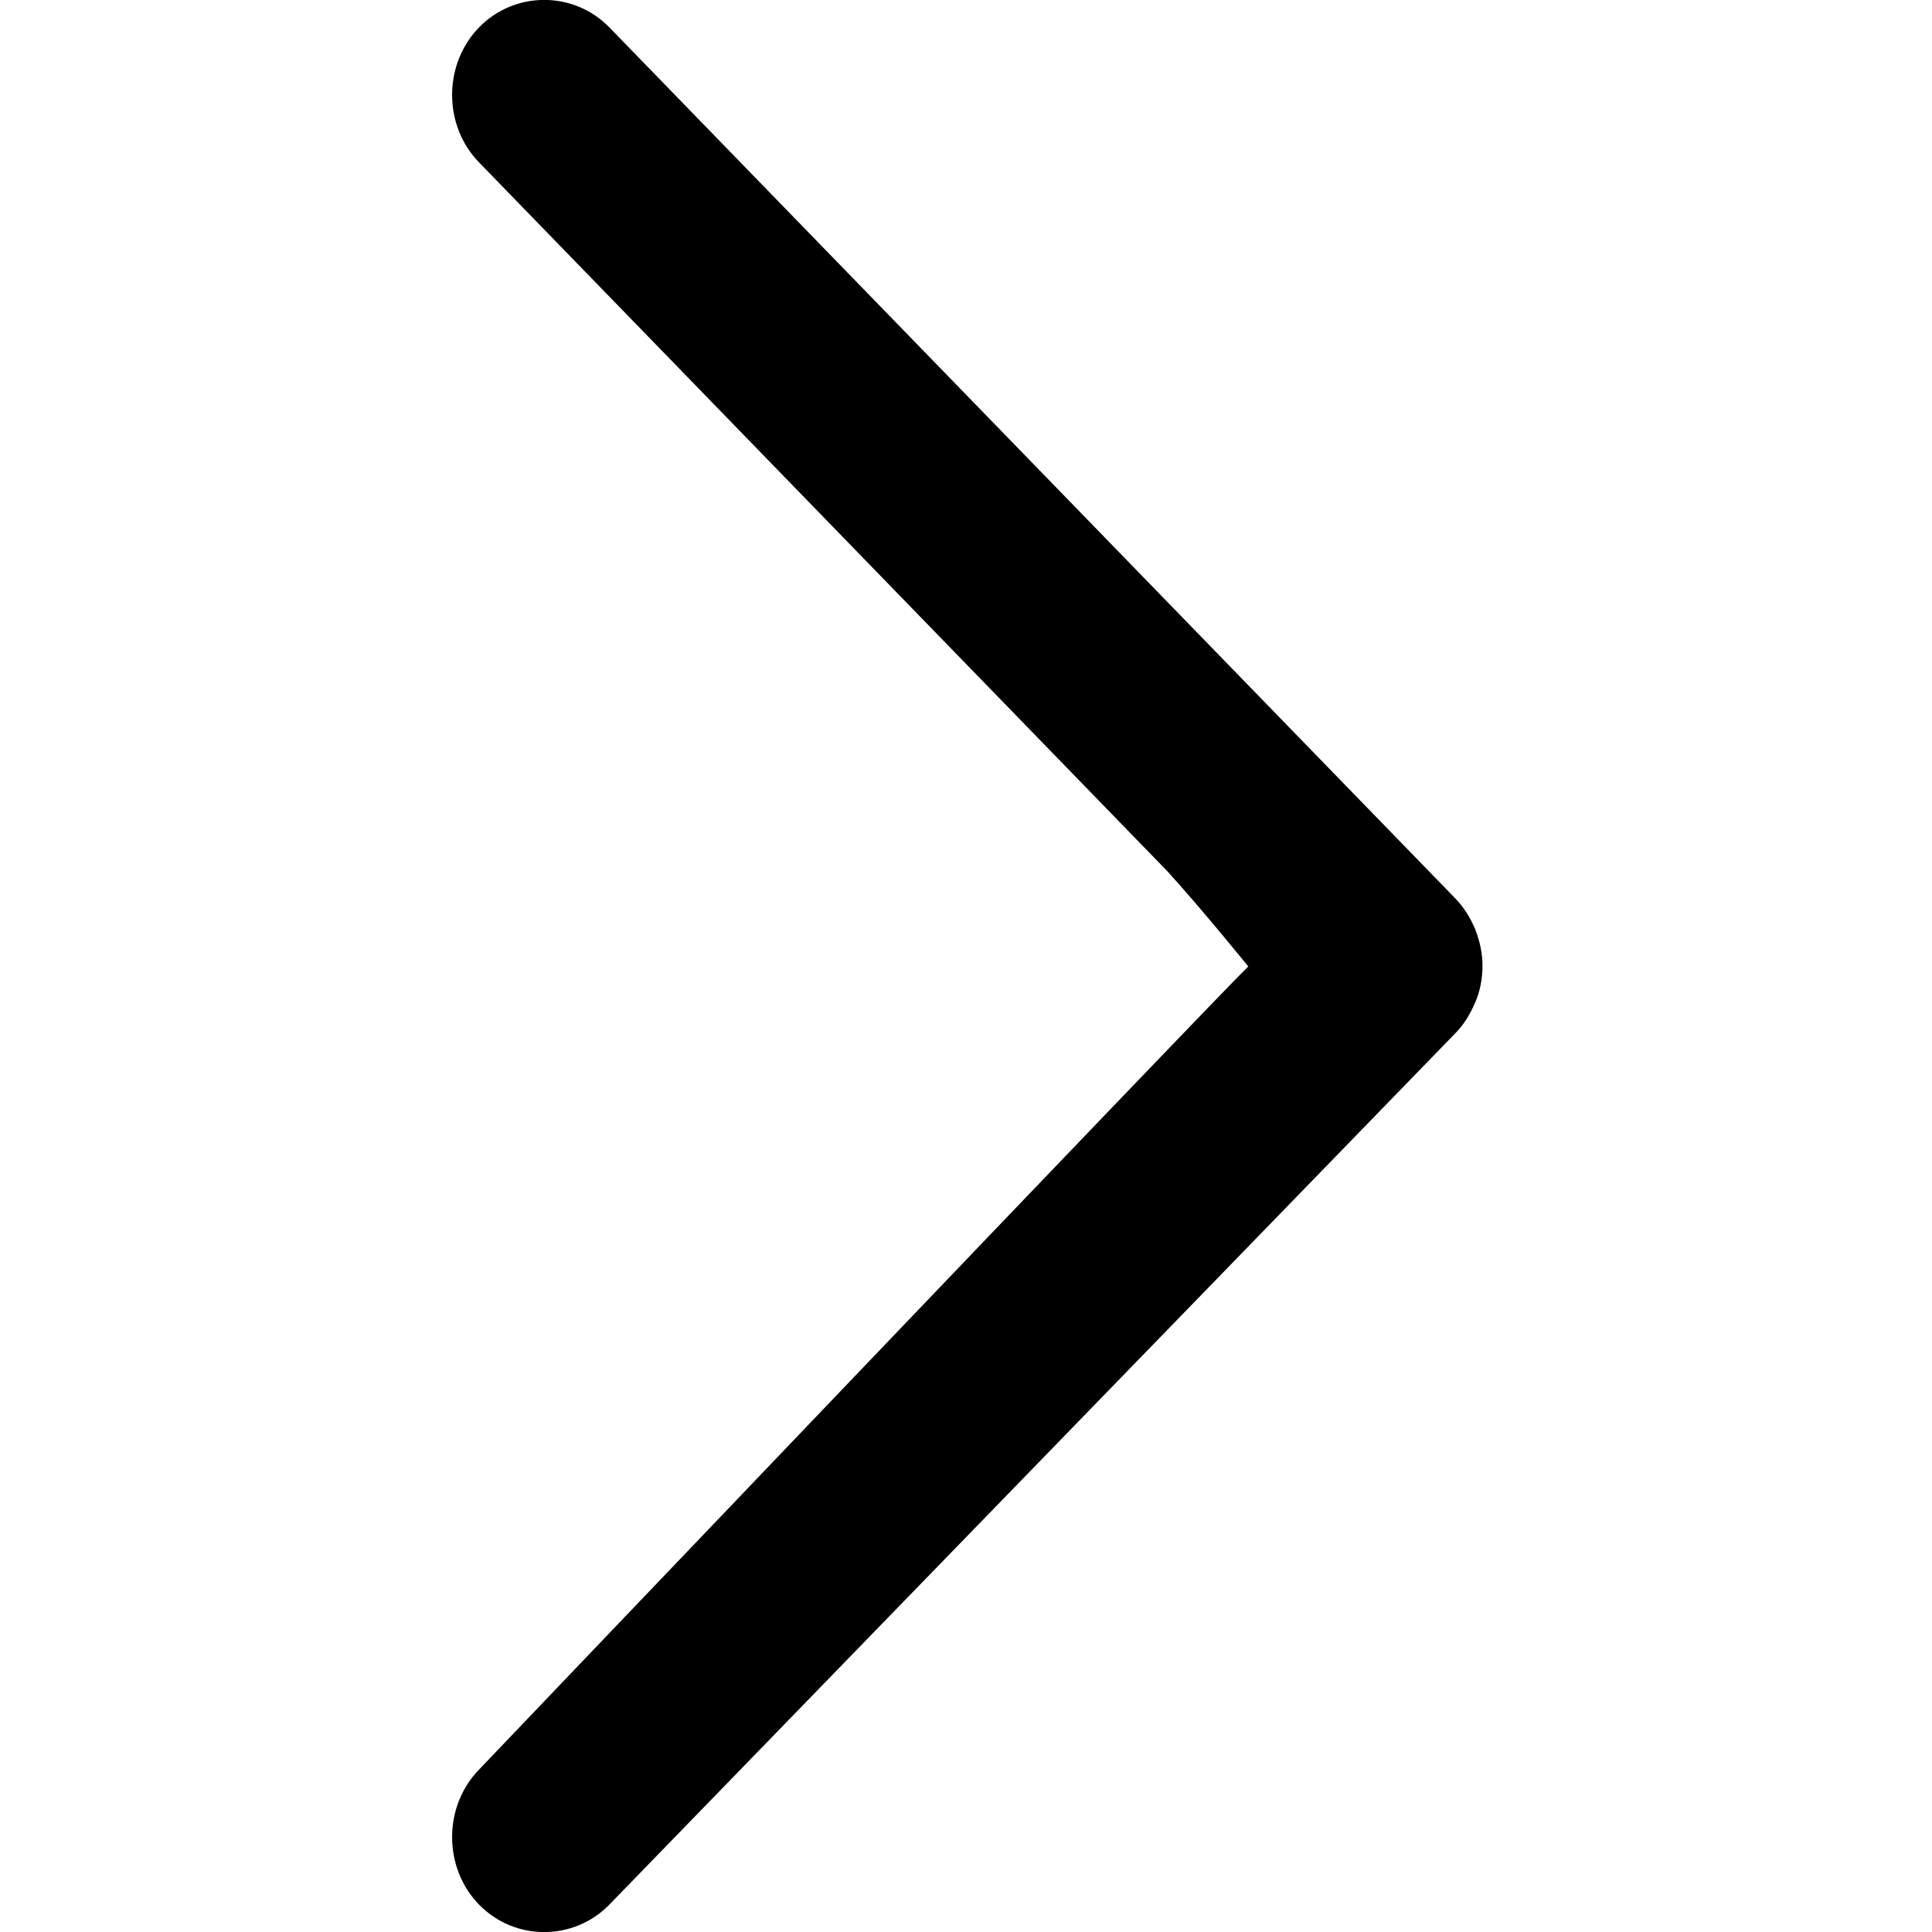 <svg viewBox="0 0 131 131" xmlns="http://www.w3.org/2000/svg">
<path fill="black" d="M98.68,70.06c0.59-0.6,1-1.29,1.34-2.07s0.5-1.64,0.5-2.5s-0.17-1.64-0.5-2.5c-0.33-0.77-0.75-1.46-1.34-2.07L41.33,1.87  c-2.42-2.5-6.44-2.5-8.86,0c-2.42,2.5-2.42,6.63,0,9.13l46.65,48.04c2.21,2.41,5.52,6.49,5.52,6.49C82.17,67.92,32.47,120,32.47,120  c-2.42,2.5-2.42,6.63,0,9.13c2.42,2.5,6.44,2.5,8.86,0L98.68,70.06z"/>
</svg>
